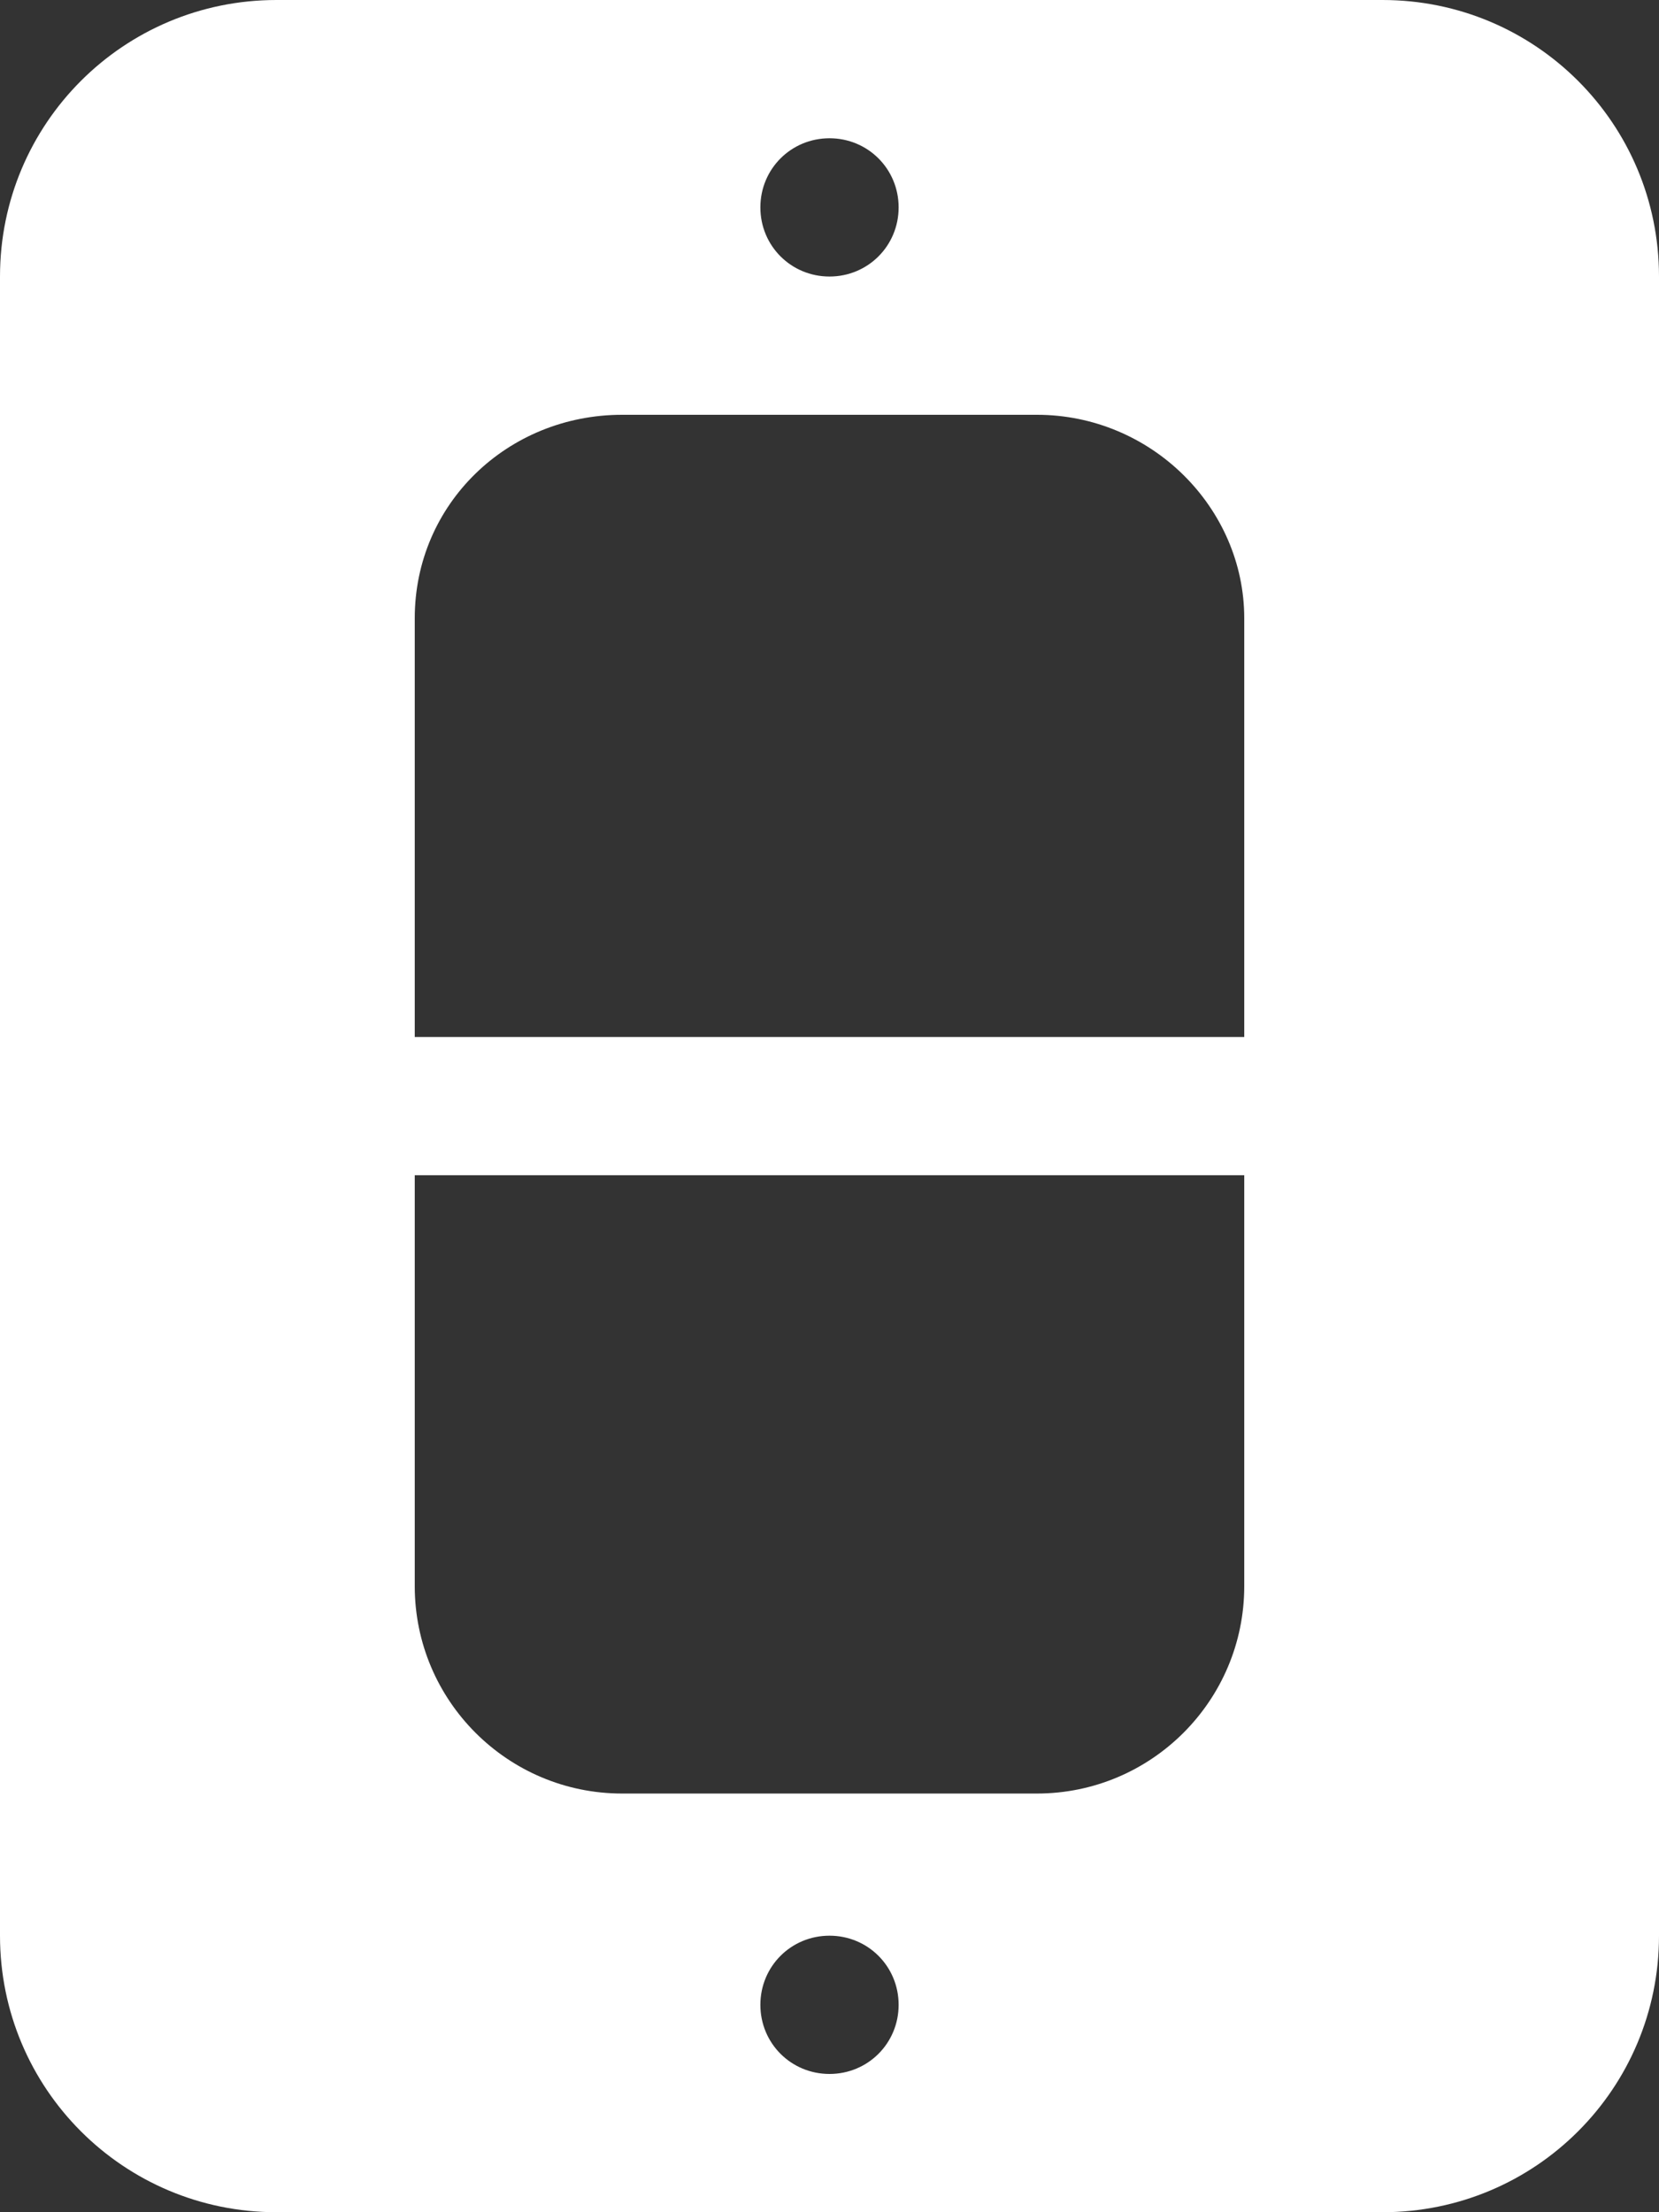 <?xml version="1.0" encoding="UTF-8"?>
<!-- Generator: Adobe Illustrator 26.5.0, SVG Export Plug-In . SVG Version: 6.00 Build 0)  -->
<svg xmlns="http://www.w3.org/2000/svg" xmlns:xlink="http://www.w3.org/1999/xlink" version="1.1" id="Ebene_1" x="0px" y="0px" viewBox="0 0 384 512" style="enable-background:new 0 0 384 512;" xml:space="preserve">
<rect x="0" y="0" width="384" height="512" fill="#333333" stroke="none"/>
<style type="text/css">
	.st0{fill:#FFFFFF;}
</style>
<path class="st0" d="M320,0H64C28.6,0,0,28.6,0,64v384c0,35.4,28.6,64,64,64h256c35.4,0,64-28.6,64-64V64C384,28.6,355.4,0,320,0z   M192,32c8.9,0,16,7.1,16,16s-7.1,16-16,16s-16-7.1-16-16S183.1,32,192,32z M192,480c-8.9,0-16-7.1-16-16s7.1-16,16-16s16,7.1,16,16  S200.9,480,192,480z M288,367.1c0,26.5-21.5,48-48,48h-96c-26.5,0-48-21.5-48-48V272h192V367.1z M288,240H96v-96.9  c0-26.5,21.5-47.1,48-47.1h96c26.5,0,48,21.5,48,47.1V240z"></path>
</svg>
